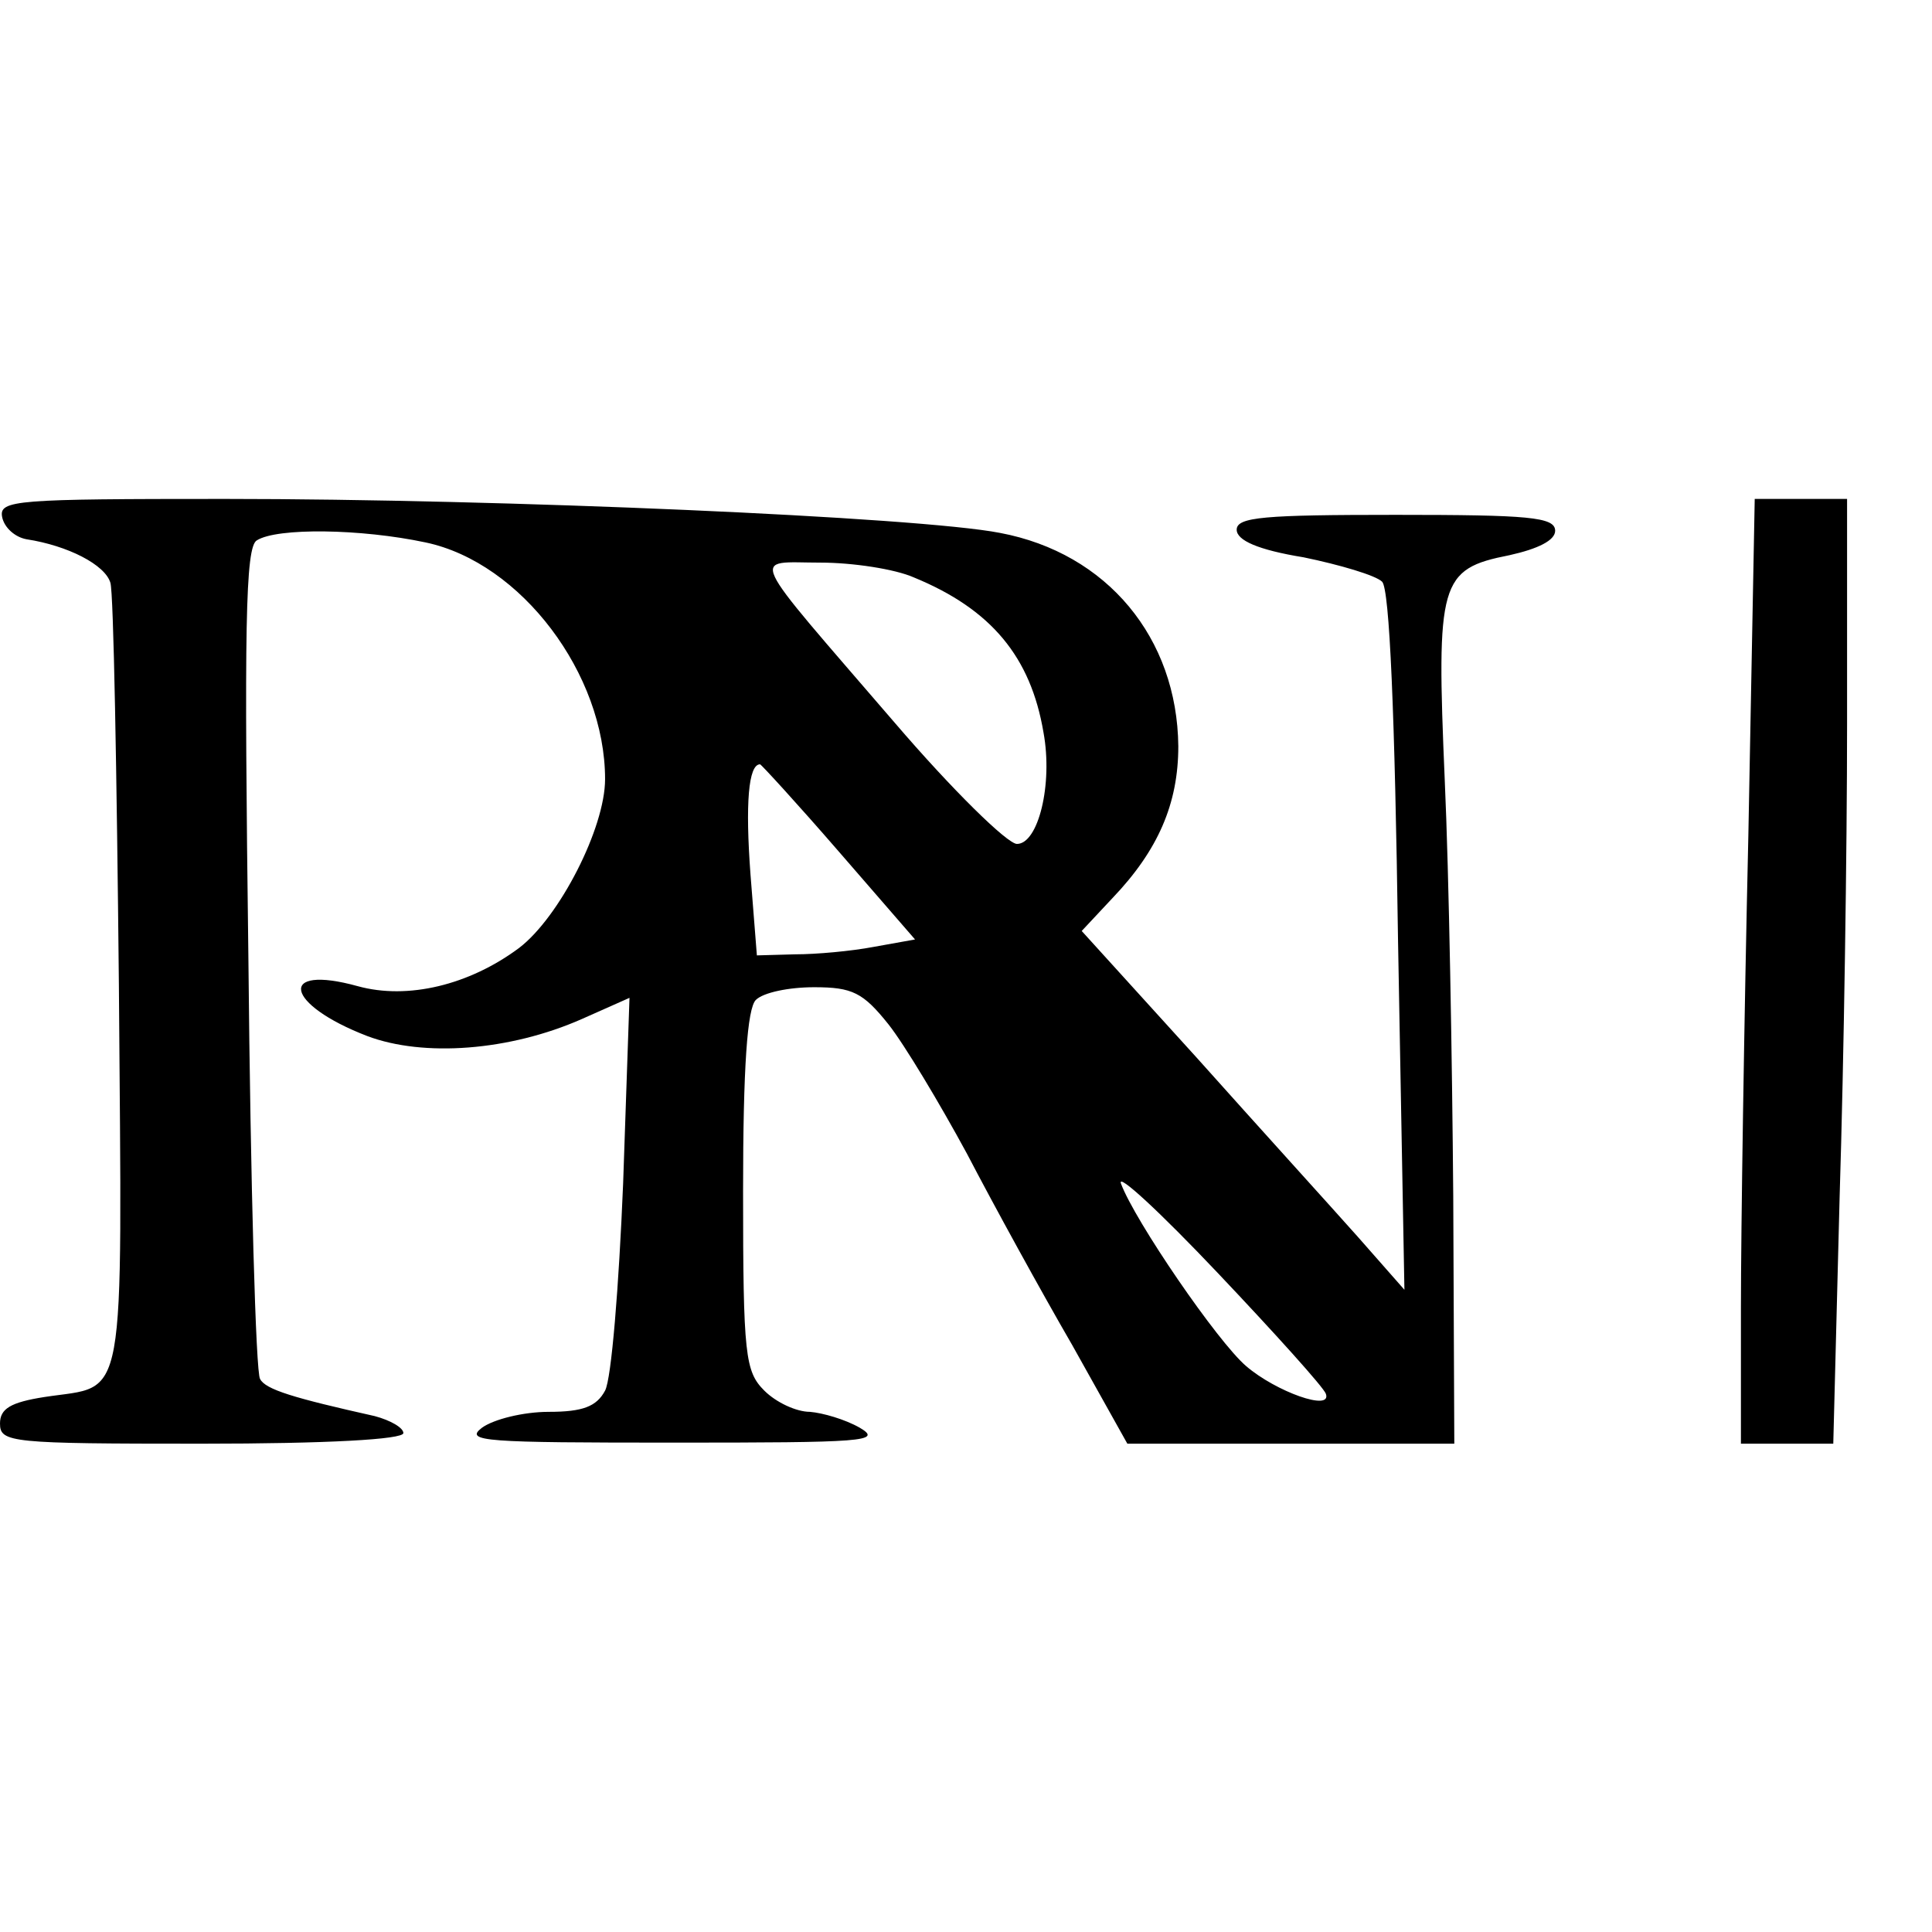 <svg version="1.0" xmlns="http://www.w3.org/2000/svg" width="242.667" height="242.667" viewBox="0 0 182 182"><path d="M.2 48.7c.2 1 1.2 1.9 2.3 2.1 3.9.6 7.4 2.4 7.9 4.1.3.9.6 17.9.8 37.9.3 40.5.8 37.6-7 38.8-3.2.5-4.2 1.1-4.2 2.5 0 1.8 1 1.9 19 1.9 11.8 0 19-.4 19-1 0-.5-1.2-1.2-2.7-1.6-7.6-1.7-10.3-2.5-10.8-3.5-.4-.5-.9-18.3-1.1-39.6-.4-31.1-.3-38.8.8-39.4 1.9-1.2 9.8-1.1 15.9.2C49.1 53 57 63.5 57 73.4c0 4.6-4.3 13-8.1 15.9-4.7 3.5-10.5 4.9-15.2 3.6-7.6-2.1-6.9 1.7.9 4.7 5.3 2 13.4 1.4 20.2-1.6l4.5-2-.6 17.5c-.4 9.7-1.1 18.4-1.7 19.5-.8 1.5-2.1 2-5.3 2-2.4 0-5.2.7-6.3 1.5-1.7 1.3.3 1.4 18.1 1.4s19.7-.1 17.5-1.4c-1.4-.8-3.5-1.4-4.7-1.5-1.3 0-3.2-.9-4.3-2-1.8-1.8-2-3.3-2-18.8 0-11.7.4-17.2 1.2-18 .7-.7 3.1-1.2 5.5-1.2 3.6 0 4.6.5 7 3.5 1.5 1.9 4.8 7.4 7.4 12.2 2.5 4.8 7 13 9.9 18l5.2 9.3H137l-.1-23.3c-.1-12.7-.4-30.4-.8-39.2-.8-18.7-.5-19.9 6.1-21.2 2.7-.6 4.3-1.4 4.3-2.3 0-1.3-2.5-1.5-15-1.5-12.4 0-15 .2-15 1.4 0 1 2 1.9 6.3 2.6 3.4.7 6.8 1.7 7.4 2.3.7.7 1.2 12.4 1.5 33.9l.6 32.8-4.4-5c-2.4-2.7-9.3-10.3-15.2-16.9l-10.8-11.9 2.9-3.1c4.3-4.5 6.2-8.9 6.2-14.3-.1-10.2-6.7-18.2-16.8-20.1-7.7-1.5-46.9-3.2-73-3.2-19.7 0-21.3.1-21 1.7zm85.9 5.7c7.3 3 11 7.5 12.2 14.6.9 4.9-.5 10.5-2.5 10.5-.9 0-6.1-5.1-11.5-11.4C70.1 51.6 70.7 53 77.3 53c3 0 7 .6 8.8 1.4zM79 80.2l7.2 8.3-3.9.7c-2.1.4-5.4.7-7.4.7l-3.6.1-.6-7.6c-.5-6.7-.2-10.4.9-10.4.1 0 3.5 3.7 7.4 8.2zm45.9 51.1c.6 1.7-4.7-.2-7.5-2.6-2.7-2.3-10.5-13.7-11.8-17.2-.4-1.1 3.7 2.7 9.1 8.4 5.4 5.7 10 10.8 10.2 11.4zm39.8-52.6c-.4 17.4-.7 37.4-.7 44.5V136h8.7l.6-23.3c.4-12.7.7-32.8.7-44.5V47h-8.7l-.6 31.7z"/></svg>